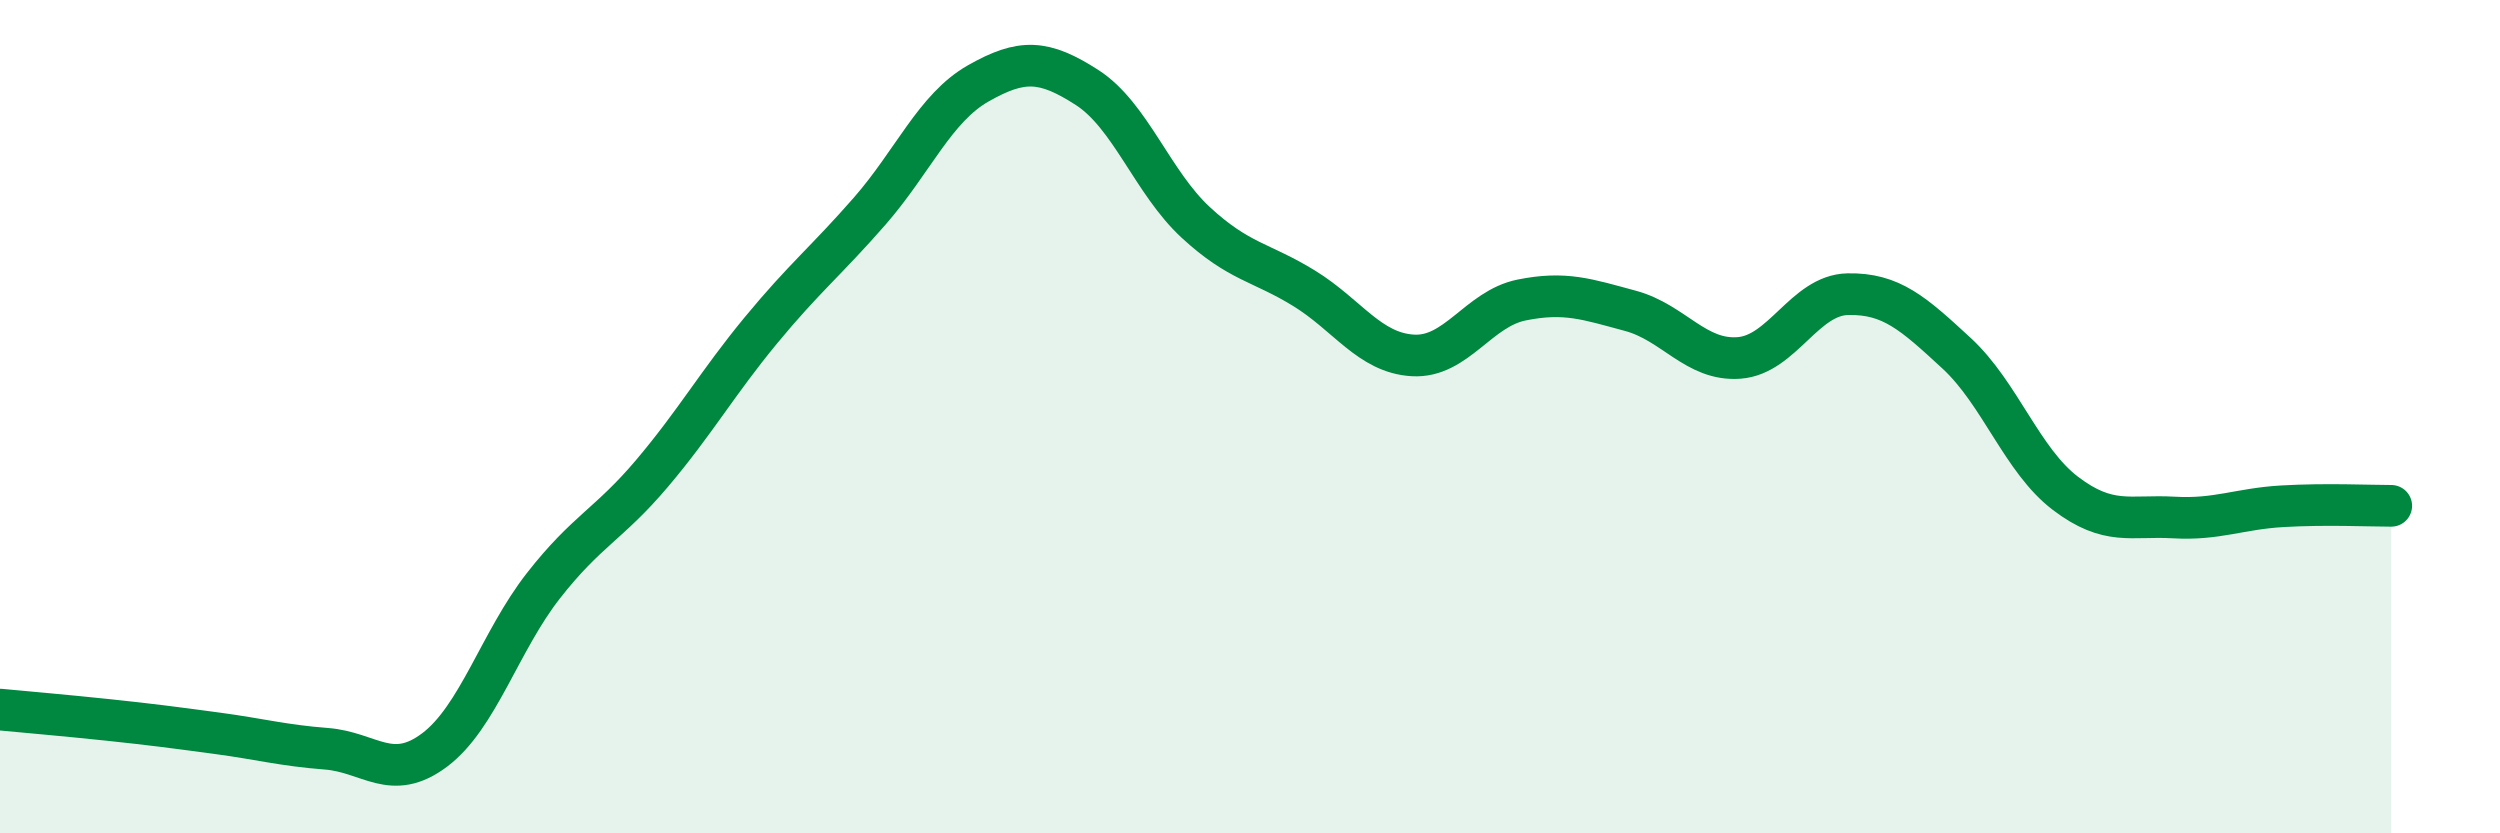 
    <svg width="60" height="20" viewBox="0 0 60 20" xmlns="http://www.w3.org/2000/svg">
      <path
        d="M 0,17.03 C 0.52,17.08 1.57,17.17 2.61,17.28 C 3.65,17.39 4.18,17.46 5.22,17.6 C 6.26,17.74 6.79,17.89 7.83,17.97 C 8.87,18.05 9.39,18.78 10.43,18 C 11.47,17.22 12,15.39 13.04,14.06 C 14.08,12.73 14.61,12.59 15.65,11.36 C 16.69,10.13 17.22,9.19 18.26,7.93 C 19.3,6.67 19.83,6.26 20.87,5.07 C 21.91,3.88 22.44,2.59 23.48,2 C 24.52,1.41 25.05,1.43 26.09,2.1 C 27.13,2.77 27.66,4.38 28.7,5.34 C 29.74,6.3 30.26,6.28 31.3,6.92 C 32.34,7.56 32.87,8.47 33.91,8.53 C 34.95,8.59 35.48,7.41 36.52,7.2 C 37.56,6.99 38.09,7.18 39.13,7.46 C 40.17,7.74 40.7,8.67 41.74,8.59 C 42.78,8.51 43.31,7.08 44.35,7.06 C 45.39,7.04 45.92,7.52 46.96,8.48 C 48,9.44 48.53,11.05 49.57,11.84 C 50.61,12.63 51.13,12.36 52.17,12.42 C 53.21,12.48 53.74,12.21 54.78,12.15 C 55.82,12.09 56.87,12.14 57.39,12.14L57.39 20L0 20Z"
        fill="#008740"
        opacity="0.1"
        stroke-linecap="round"
        stroke-linejoin="round"
      />
      <path
        d="M 0,17.03 C 0.52,17.08 1.57,17.17 2.61,17.28 C 3.65,17.39 4.18,17.46 5.22,17.6 C 6.26,17.74 6.79,17.89 7.83,17.97 C 8.87,18.05 9.39,18.78 10.43,18 C 11.47,17.22 12,15.39 13.04,14.06 C 14.08,12.73 14.61,12.59 15.65,11.36 C 16.69,10.13 17.22,9.19 18.26,7.93 C 19.3,6.67 19.83,6.26 20.87,5.07 C 21.91,3.88 22.44,2.59 23.48,2 C 24.52,1.41 25.05,1.43 26.09,2.1 C 27.13,2.77 27.66,4.38 28.7,5.34 C 29.74,6.3 30.26,6.28 31.3,6.92 C 32.34,7.56 32.87,8.47 33.91,8.53 C 34.95,8.59 35.48,7.41 36.52,7.2 C 37.56,6.99 38.09,7.18 39.13,7.46 C 40.17,7.74 40.7,8.67 41.74,8.59 C 42.78,8.51 43.31,7.08 44.35,7.06 C 45.39,7.04 45.92,7.52 46.96,8.48 C 48,9.44 48.53,11.05 49.57,11.84 C 50.61,12.63 51.13,12.36 52.17,12.42 C 53.21,12.48 53.74,12.21 54.78,12.15 C 55.82,12.09 56.87,12.14 57.39,12.14"
        stroke="#008740"
        stroke-width="1"
        fill="none"
        stroke-linecap="round"
        stroke-linejoin="round"
      />
    </svg>
  